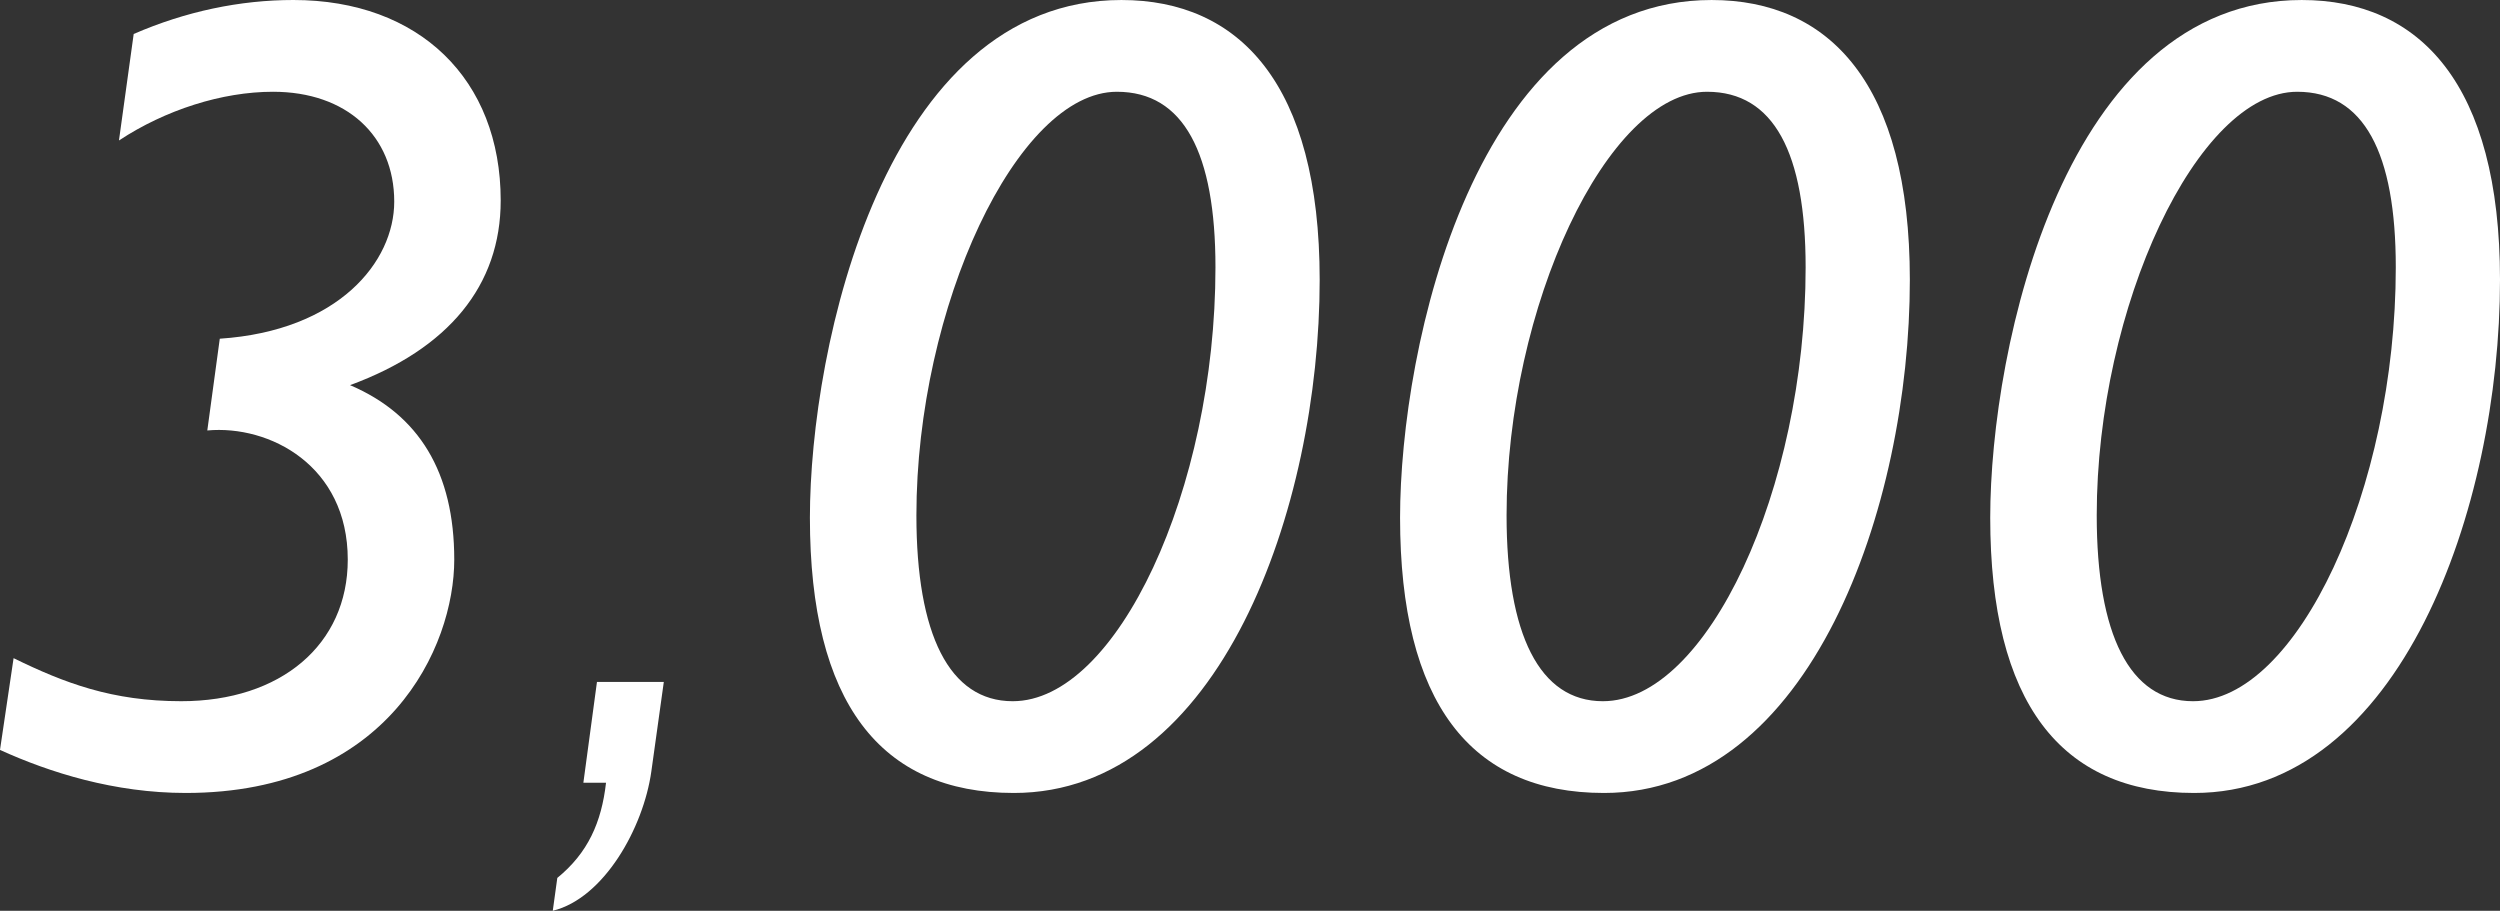 <?xml version="1.0" encoding="UTF-8"?>
<svg id="_レイヤー_2" data-name="レイヤー 2" xmlns="http://www.w3.org/2000/svg" width="229.528" height="83.619" viewBox="0 0 229.528 83.619">
  <rect x="0" y="0" width="229.528" height="83.619" fill="#333333" stroke="none"/>
  <g id="_コンテンツ" data-name="コンテンツ">
    <g>
      <path d="M12.272,3.121C17.057,1.041,22.049,0,26.937,0c11.545,0,19.033,7.281,19.033,18.409,0,7.8-4.784,13.624-13.832,16.952,6.344,2.705,9.568,8.009,9.568,16.018,0,8.008-6.033,21.424-24.649,21.424-6.552,0-12.48-1.871-17.057-3.951l1.248-8.425c4.68,2.288,9.048,3.952,15.393,3.952,9.152,0,15.288-5.2,15.288-13,0-8.633-7.176-12.377-12.896-11.857l1.145-8.424c10.92-.729,16.017-7.072,16.017-12.584,0-6.033-4.368-10.089-11.128-10.089-4.681,0-9.881,1.664-14.145,4.472l1.352-9.775Z" style="fill: #fff;"/>
      <path d="M54.808,62.611h6.137l-1.145,8.216c-.729,5.2-4.368,11.648-9.049,12.792l.416-3.016c2.809-2.288,4.057-5.096,4.473-8.736h-2.08l1.248-9.256Z" style="fill: #fff;"/>
      <path d="M93.079,72.803c-12.271,0-18.721-8.32-18.721-25.272,0-15.704,6.865-47.53,28.602-47.53,10.816,0,18.201,7.697,18.201,25.689,0,20.904-9.152,47.113-28.082,47.113ZM102.544,8.425c-9.152,0-18.408,19.761-18.408,38.897,0,10.92,3.016,17.057,8.84,17.057,9.568,0,18.617-19.449,18.617-39.834,0-10.504-2.912-16.12-9.049-16.12Z" style="fill: #fff;"/>
      <path d="M147.263,72.803c-12.271,0-18.721-8.32-18.721-25.272,0-15.704,6.865-47.53,28.602-47.53,10.816,0,18.201,7.697,18.201,25.689,0,20.904-9.152,47.113-28.082,47.113ZM156.728,8.425c-9.152,0-18.408,19.761-18.408,38.897,0,10.92,3.016,17.057,8.84,17.057,9.568,0,18.617-19.449,18.617-39.834,0-10.504-2.912-16.12-9.049-16.12Z" style="fill: #fff;"/>
      <path d="M201.446,72.803c-12.271,0-18.721-8.32-18.721-25.272,0-15.704,6.865-47.53,28.602-47.53,10.816,0,18.201,7.697,18.201,25.689,0,20.904-9.152,47.113-28.082,47.113ZM210.911,8.425c-9.152,0-18.408,19.761-18.408,38.897,0,10.92,3.016,17.057,8.84,17.057,9.568,0,18.617-19.449,18.617-39.834,0-10.504-2.912-16.12-9.049-16.12Z" style="fill: #fff;"/>
    </g>
  </g>
</svg>